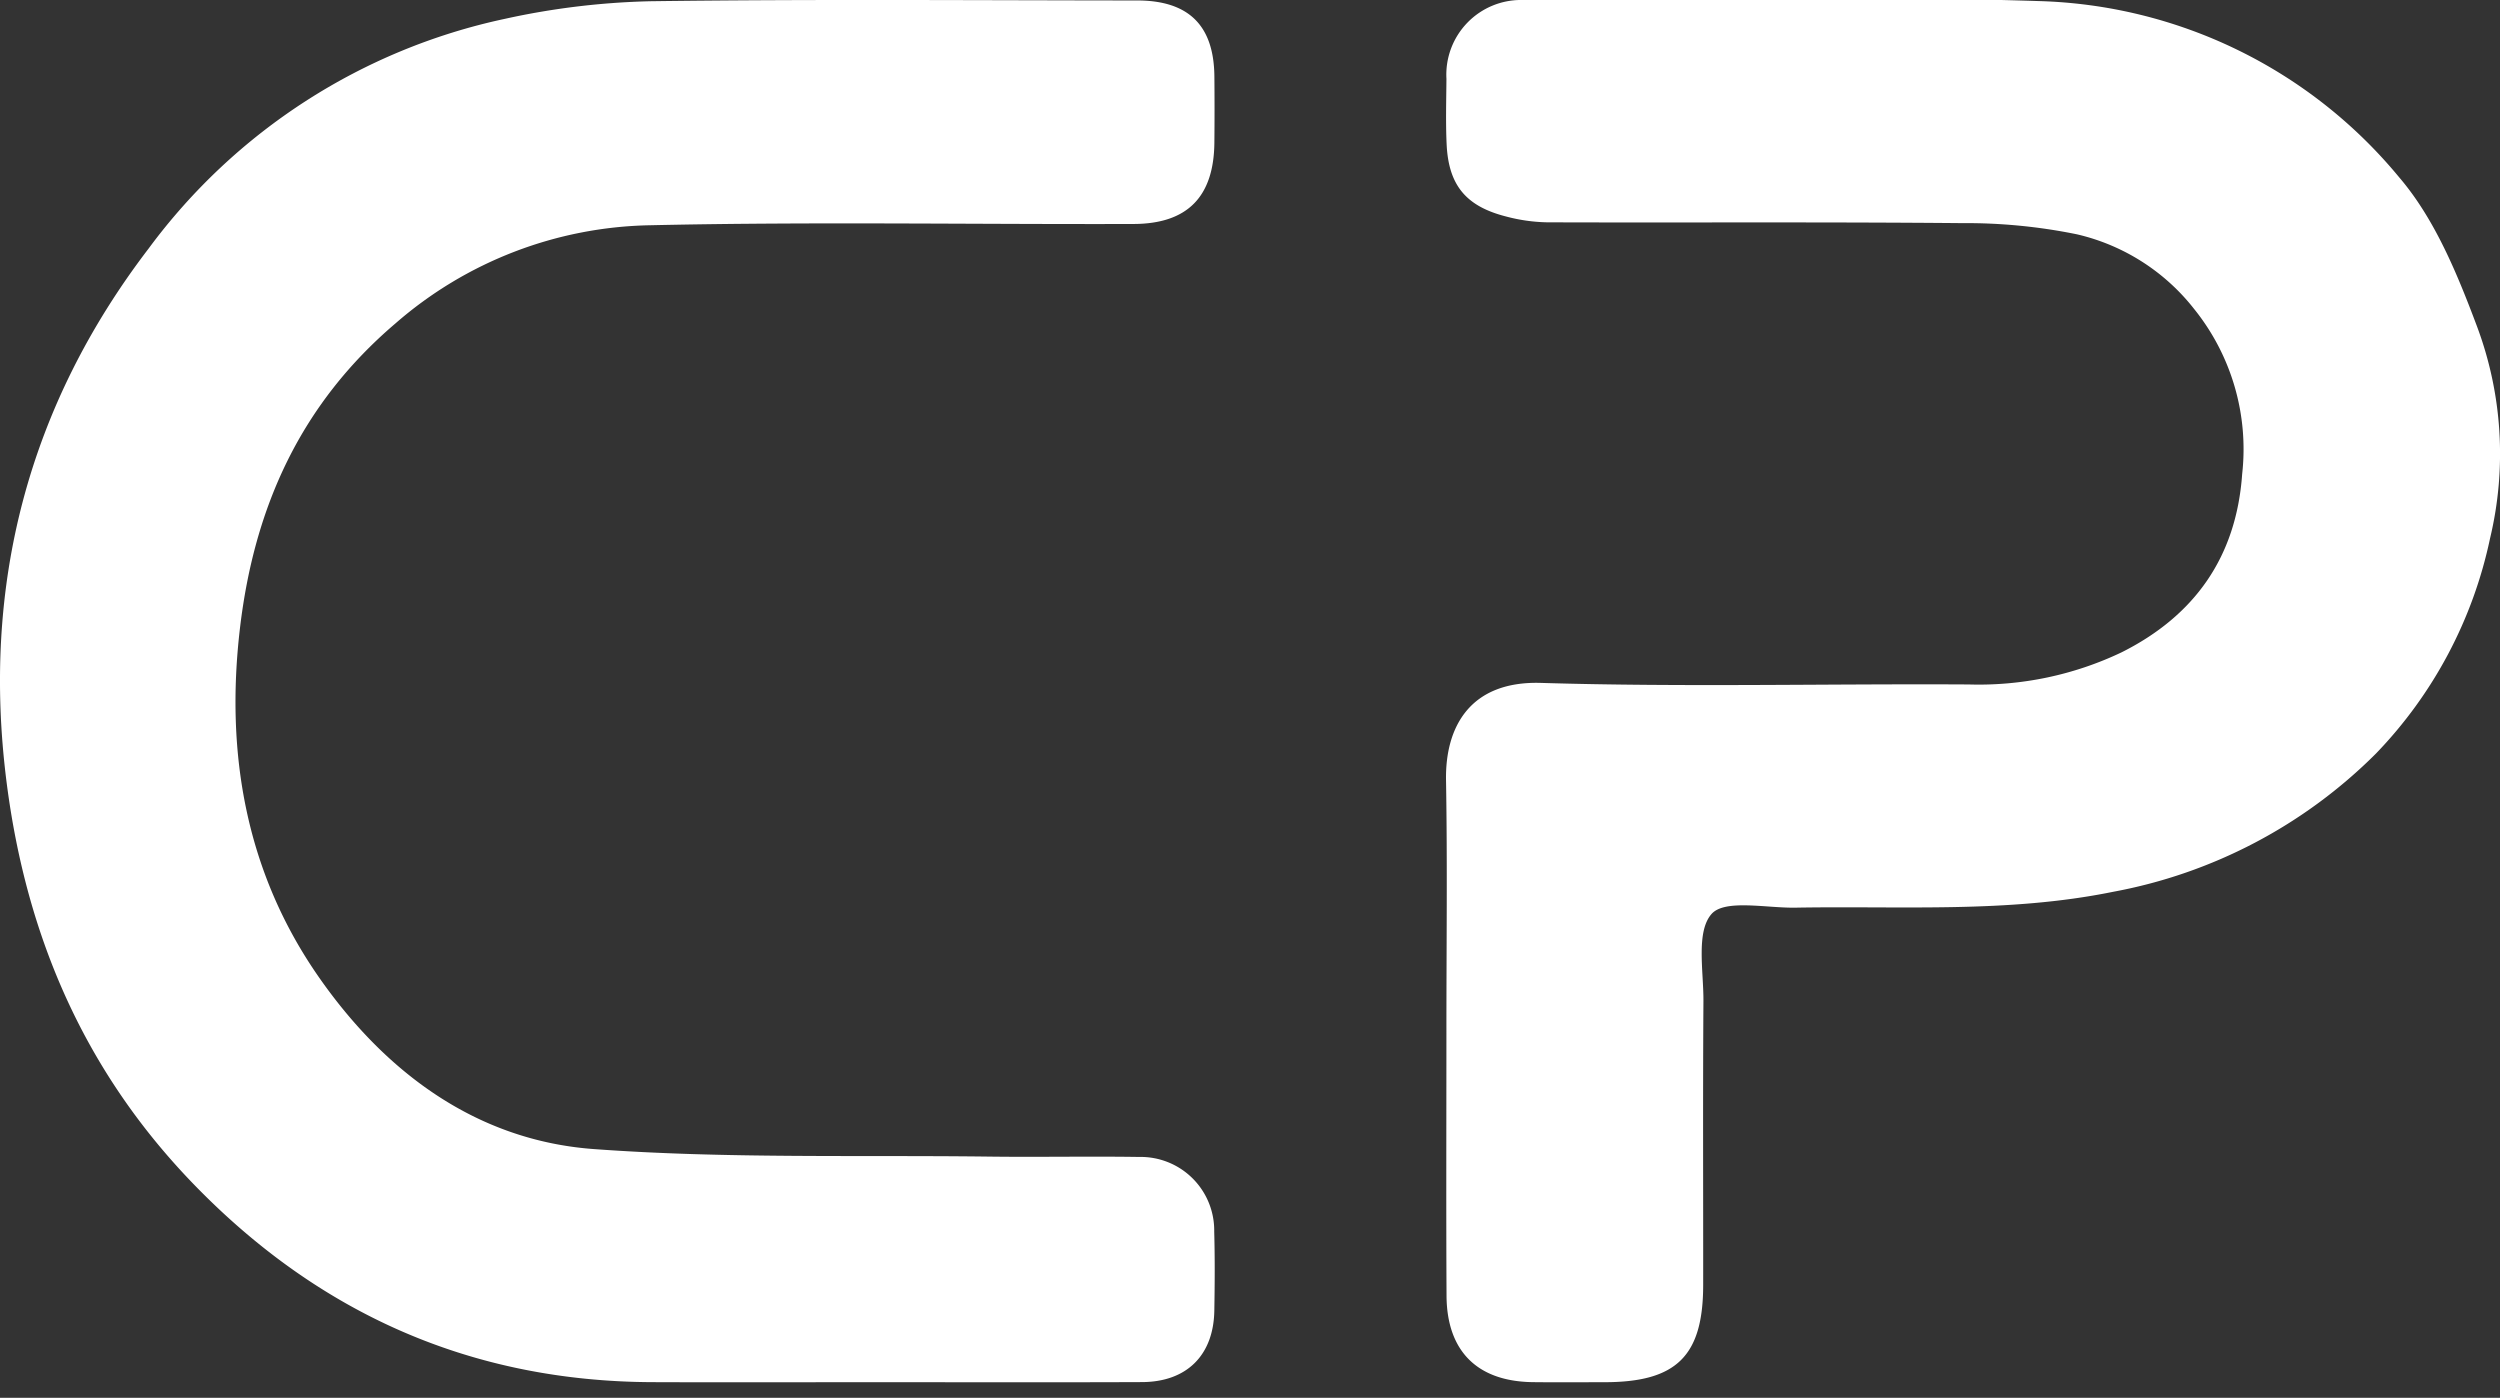 <svg id="Calque_1" data-name="Calque 1" xmlns="http://www.w3.org/2000/svg" viewBox="0 0 188.383 105.329">
  <rect x="0" y="0" width="188.383" height="105.329" fill="#333333" stroke="none"/>
  <title>CP</title>
  <path d="M65.861,104.153c6.732,0,13.463.019,20.195-.008,3.372-.013,5.389-2.025,5.447-5.376.034-1.991.047-3.984-.008-5.975a5.541,5.541,0,0,0-5.665-5.614c-3.739-.059-7.48.021-11.219-.026-9.959-.126-19.951.161-29.868-.568-8.87-.652-15.715-5.807-20.678-12.901-5.504-7.866-7.113-16.844-5.976-26.408,1.086-9.131,4.6-16.846,11.703-22.9A30.02,30.02,0,0,1,49.017,16.973c12.128-.27,24.265-.058,36.399-.095,4.076-.013,6.051-2.062,6.091-6.128q.025-2.489.001-4.979C91.476,1.922,89.576.037,85.687.035,73.47.026,61.252-.07,49.038.093A56.8,56.8,0,0,0,38.037,1.421a45.08,45.08,0,0,0-26.834,17.302C2.162,30.546-1.421,44.046.505,59.012,2.011,70.712,6.452,80.87,14.691,89.334c9.434,9.69,20.873,14.765,34.465,14.816C54.725,104.171,60.293,104.154,65.861,104.153Zm43.131-26.431c0,6.637-.026,13.275.009,19.912.022,4.193,2.33,6.467,6.51,6.515,1.804.021,3.608.006,5.412.004,5.412-.007,7.412-1.977,7.417-7.324.006-7.129-.028-14.258.019-21.387.015-2.262-.568-5.228.609-6.568.999-1.137,4.138-.44,6.331-.479,7.971-.142,15.964.419,23.875-1.184a37.704,37.704,0,0,0,19.873-10.439,33.205,33.205,0,0,0,8.587-16.206,27.382,27.382,0,0,0-.998-16.008c-1.476-3.928-3.172-8.071-5.849-11.195A36.522,36.522,0,0,0,153.597.08C140.655-.337,127.69-.052,114.735,0A5.629,5.629,0,0,0,108.994,5.947c-.013,1.639-.062,3.281.014,4.916.142,3.089,1.449,4.679,4.481,5.451a12.905,12.905,0,0,0,3.106.439c10.413.033,20.827-.034,31.239.061a41.621,41.621,0,0,1,8.663.841,15.735,15.735,0,0,1,8.835,5.624,16.84,16.84,0,0,1,3.622,12.446c-.441,6.264-3.603,10.687-9.094,13.434a25.021,25.021,0,0,1-11.519,2.417c-10.741-.061-21.489.207-32.221-.117-5.315-.161-7.226,3.277-7.157,7.336C109.07,65.101,108.991,71.412,108.992,77.722Z" fill="#fff"/>
</svg>
